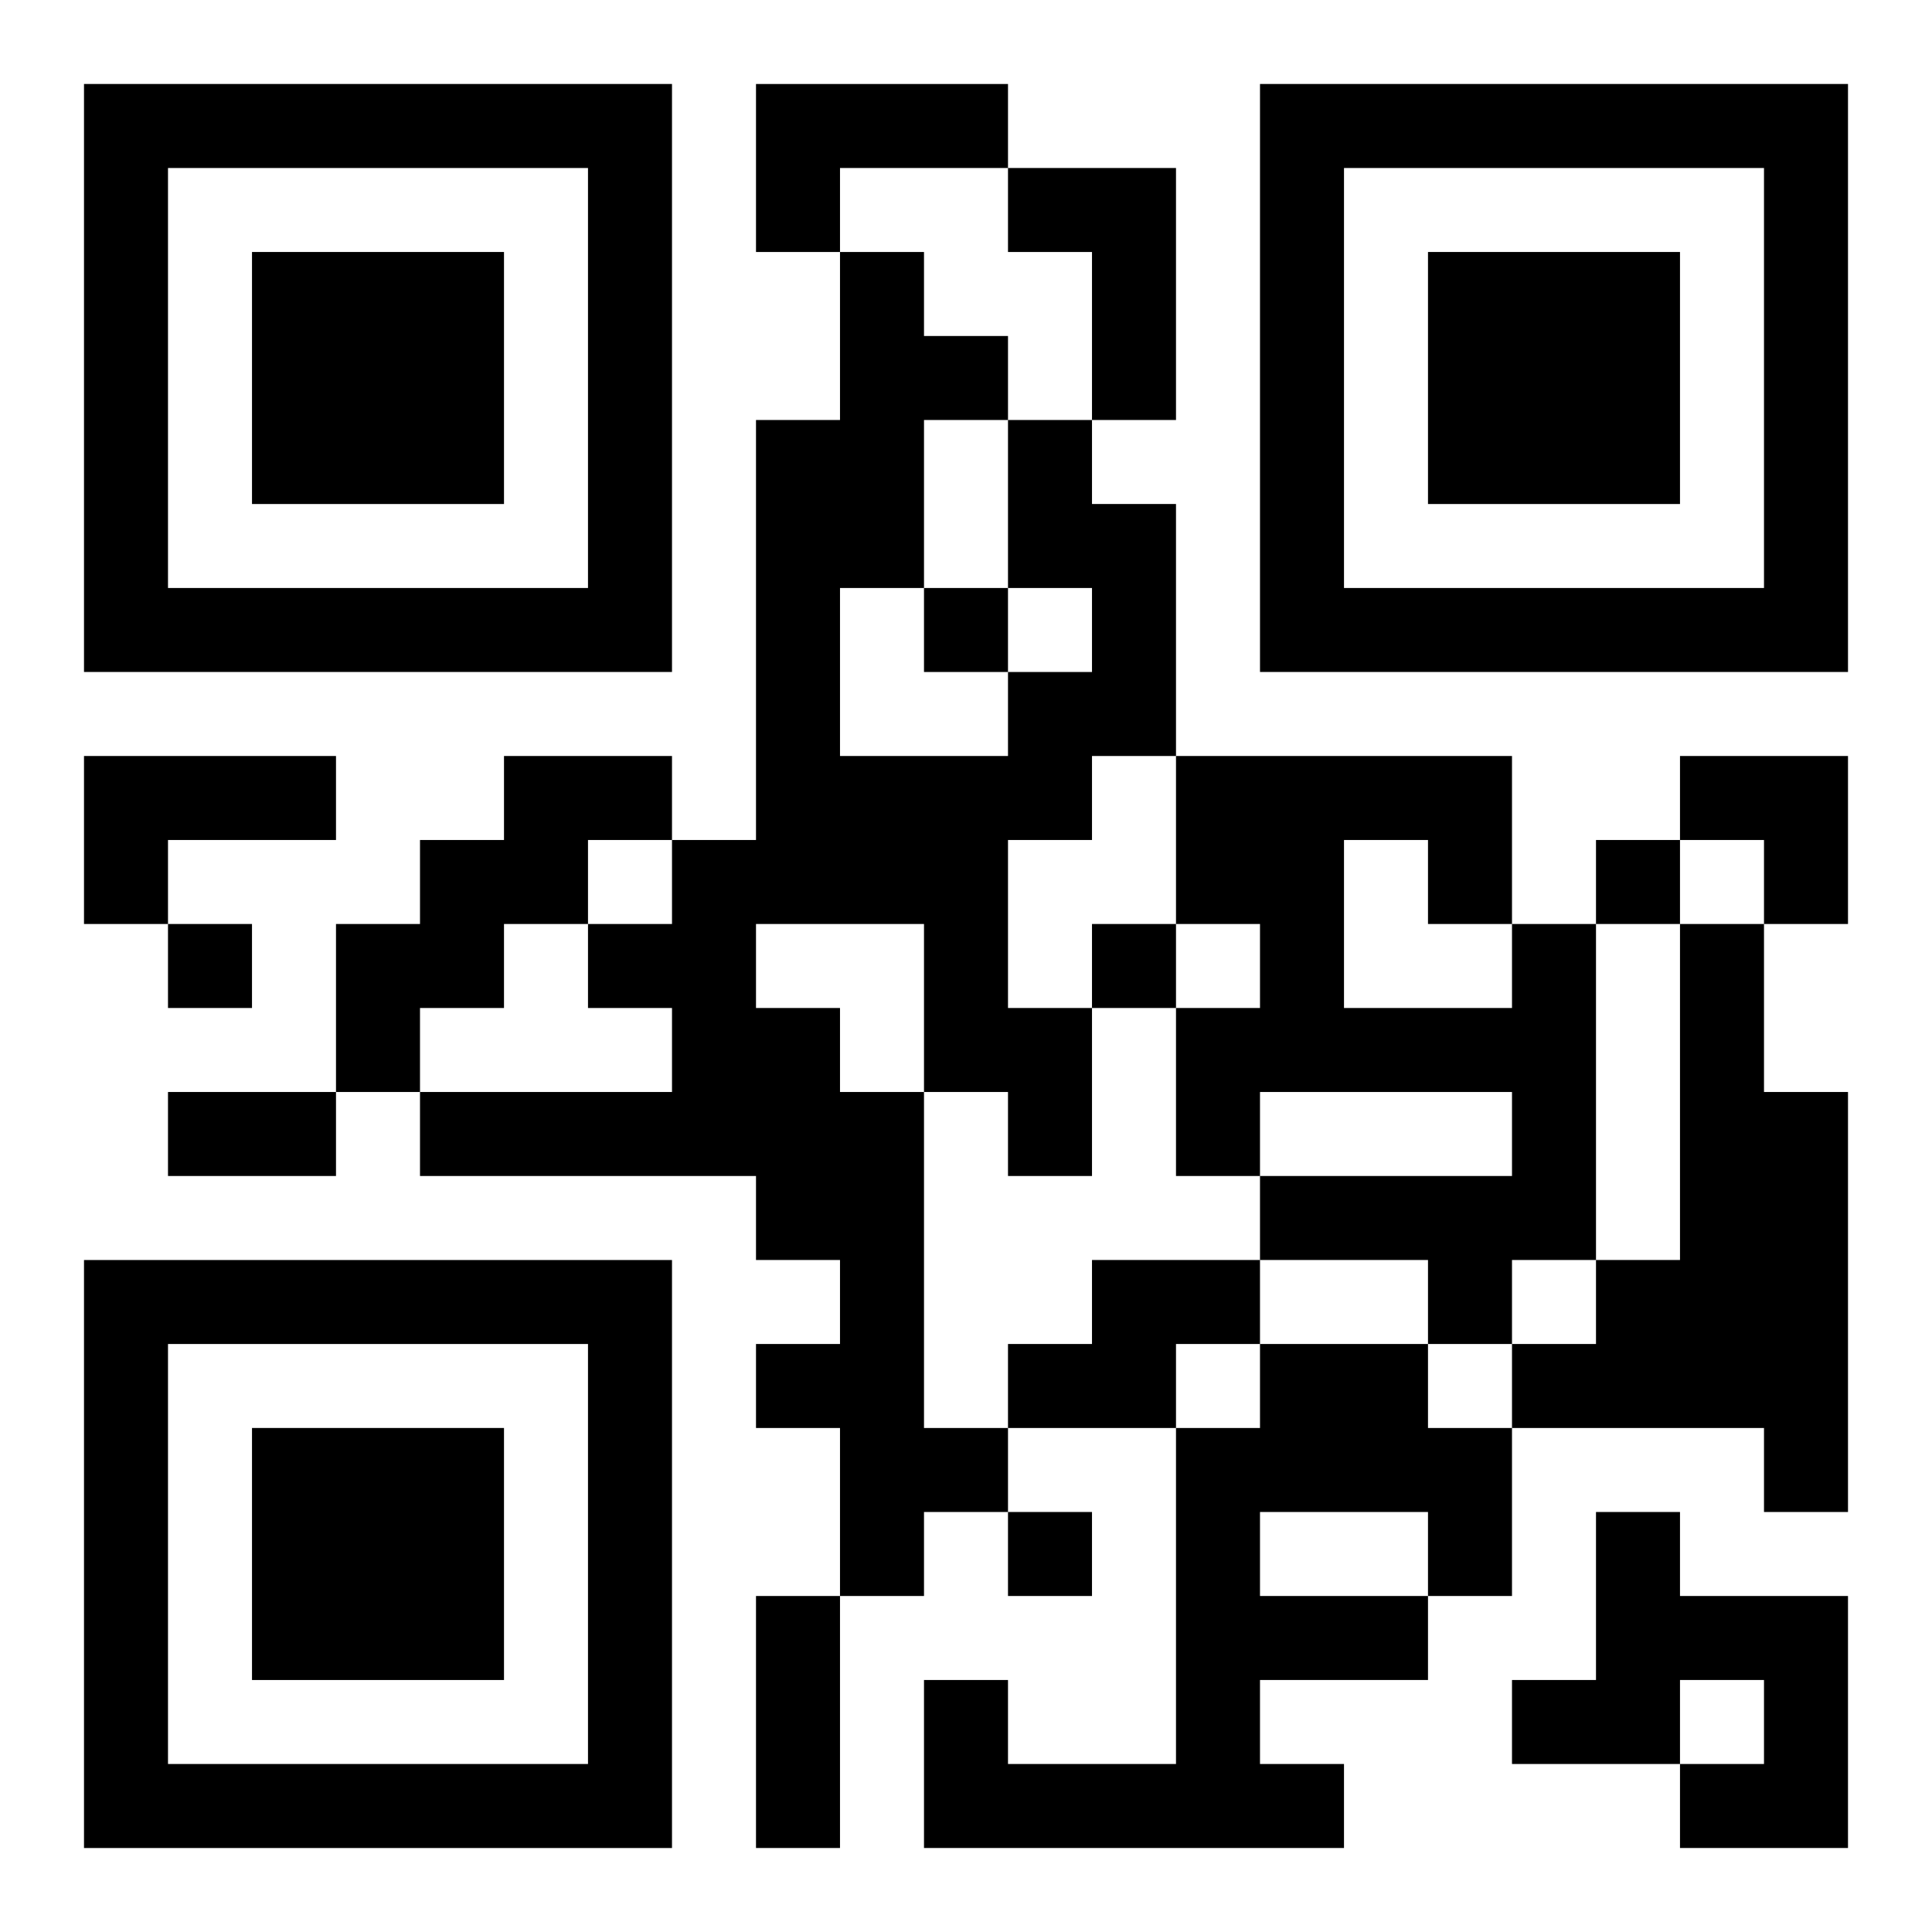 <?xml version="1.0" encoding="UTF-8"?>
<svg width="250" height="250" baseProfile="full" version="1.1" viewBox="-1 -1 23 23" xmlns="http://www.w3.org/2000/svg" xmlns:xlink="http://www.w3.org/1999/xlink"><symbol id="a"><path d="m0 7v7h7v-7h-7zm1 1h5v5h-5v-5zm1 1v3h3v-3h-3z"/></symbol><use y="-7" xlink:href="#a"/><use y="7" xlink:href="#a"/><use x="14" y="-7" xlink:href="#a"/><path d="m8 0h3v1h-2v1h-1v-2m3 1h2v3h-1v-2h-1v-1m0 3h1v1h1v3h-1v1h-1v2h1v2h-1v-1h-1v4h1v1h-1v1h-1v-2h-1v-1h1v-1h-1v-1h-4v-1h3v-1h-1v-1h1v-1h1v-5h1v-2h1v1h1v1m0 2v-2h-1v2h-1v2h2v-1h1v-1h-1m-3 4v1h1v1h1v-2h-2m-8-2h3v1h-2v1h-1v-2m5 0h2v1h-1v1h-1v1h-1v1h-1v-2h1v-1h1v-1m12 2h1v4h-1v1h-1v-1h-2v-1h3v-1h-3v1h-1v-2h1v-1h-1v-2h4v2m-2-1v2h2v-1h-1v-1h-1m4 1h1v2h1v5h-1v-1h-3v-1h1v-1h1v-4m-7 4h2v1h-1v1h-2v-1h1v-1m2 1h2v1h1v2h-1v1h-2v1h1v1h-5v-2h1v1h2v-4h1v-1m0 2v1h2v-1h-2m4 0h1v1h2v3h-2v-1h1v-1h-1v1h-2v-1h1v-2m-8-11v1h1v-1h-1m8 3v1h1v-1h-1m-17 1v1h1v-1h-1m11 0v1h1v-1h-1m-1 7v1h1v-1h-1m-10-5h2v1h-2v-1m7 6h1v3h-1v-3m11-10h2v2h-1v-1h-1z"/></svg>
